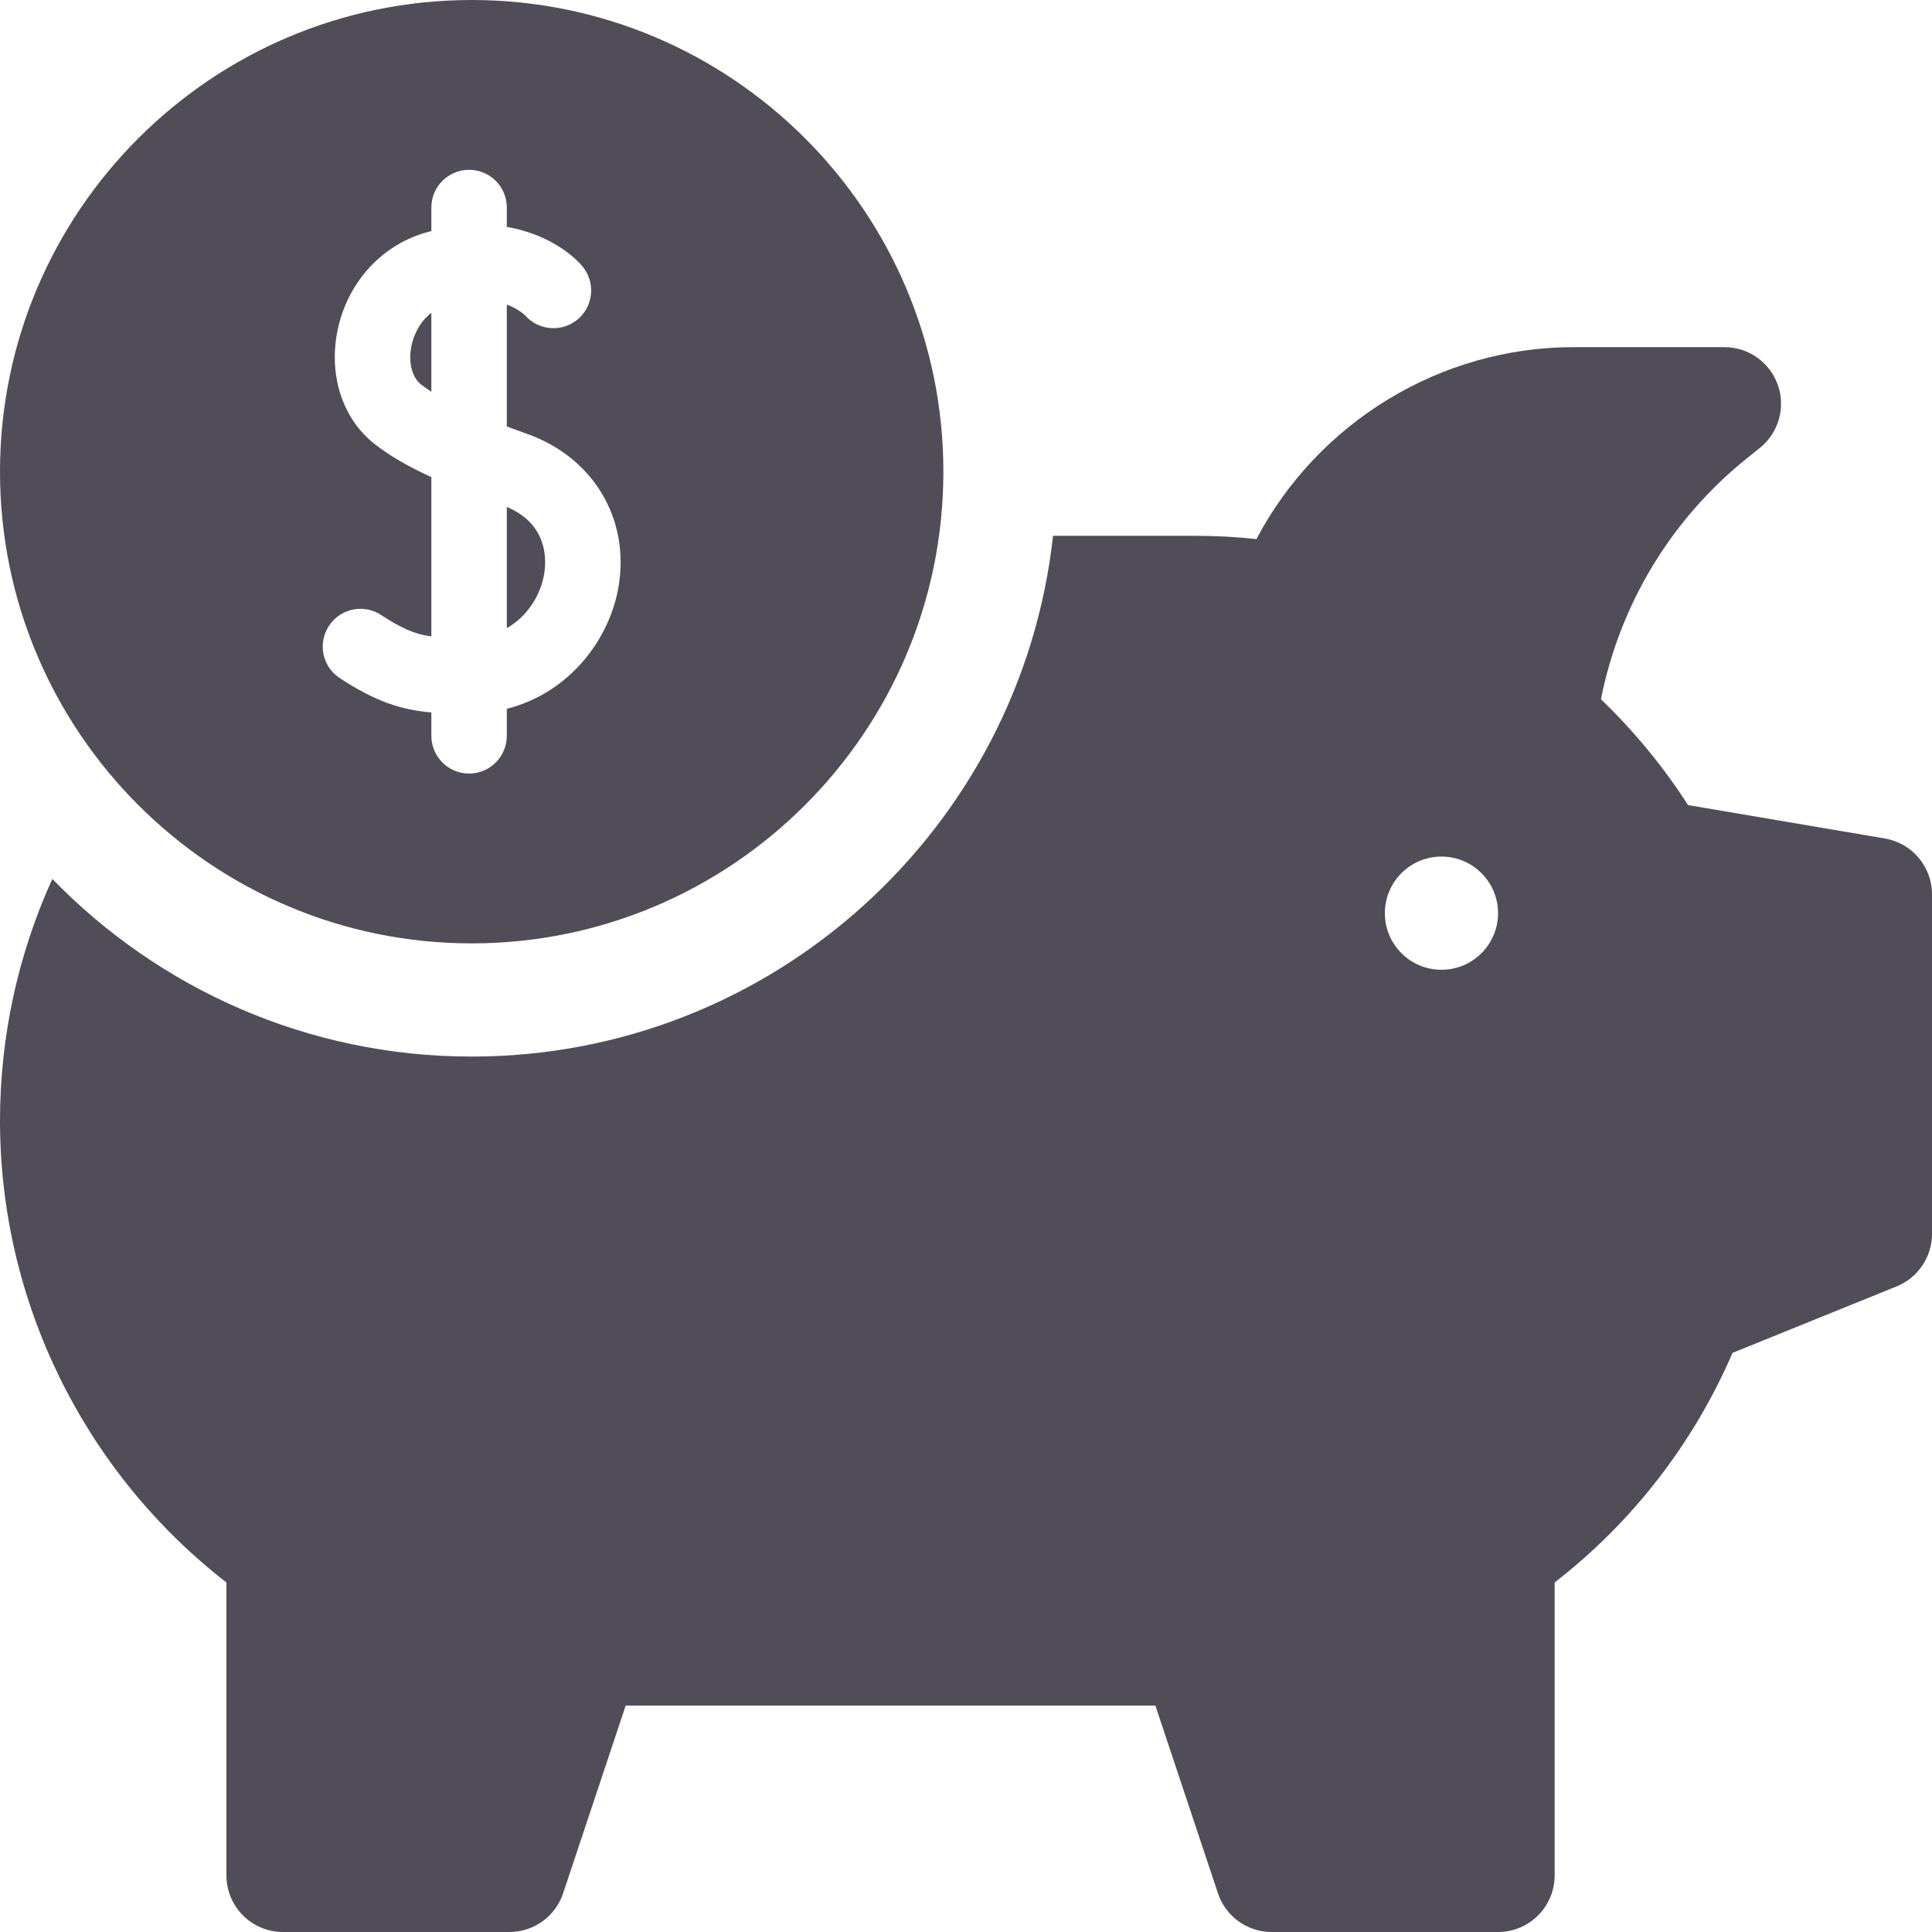 <?xml version="1.0" encoding="UTF-8"?> <svg xmlns="http://www.w3.org/2000/svg" width="41" height="41" viewBox="0 0 41 41" fill="none"> <g opacity="0.8"> <path d="M10.755 10.758V13.33C11.206 13.072 11.475 12.616 11.548 12.181C11.6 11.868 11.622 11.123 10.755 10.758Z" fill="#24212F"></path> <path d="M8.728 7.356C8.664 7.695 8.745 8.011 8.935 8.159C9.001 8.212 9.075 8.263 9.154 8.314V6.639C8.909 6.826 8.775 7.11 8.728 7.356Z" fill="#24212F"></path> <path d="M10.01 0C4.49 0 0 4.49 0 10.01C0 15.529 4.49 20.02 10.01 20.02C15.529 20.02 20.02 15.529 20.02 10.01C20.02 4.49 15.529 0 10.01 0ZM13.127 12.447C12.939 13.568 12.086 14.704 10.755 15.042V15.615C10.755 16.057 10.397 16.416 9.955 16.416C9.512 16.416 9.154 16.057 9.154 15.615V15.119C8.507 15.063 7.971 14.888 7.211 14.391C6.841 14.149 6.738 13.653 6.98 13.283C7.222 12.912 7.718 12.809 8.088 13.051C8.521 13.334 8.792 13.456 9.154 13.507V10.125C8.642 9.891 8.26 9.665 7.946 9.419C7.282 8.898 6.978 7.994 7.154 7.059C7.346 6.041 8.055 5.231 9.004 4.945C9.055 4.93 9.104 4.916 9.154 4.903V4.404C9.154 3.962 9.512 3.604 9.955 3.604C10.397 3.604 10.755 3.962 10.755 4.404V4.815C11.533 4.949 12.082 5.332 12.348 5.638C12.639 5.971 12.604 6.477 12.271 6.768C11.939 7.056 11.437 7.024 11.145 6.695C11.127 6.677 11 6.554 10.755 6.464V9.051C10.897 9.104 11.04 9.155 11.179 9.205C12.586 9.702 13.369 11.005 13.127 12.447Z" fill="#24212F"></path> <path d="M40 17.794L35.823 17.085C35.298 16.269 34.679 15.517 33.974 14.839C34.379 12.81 35.472 11.005 37.094 9.708L37.346 9.506C37.744 9.188 37.898 8.652 37.729 8.171C37.56 7.689 37.106 7.367 36.596 7.367H33.393C30.558 7.367 27.965 8.97 26.663 11.44C26.232 11.394 25.805 11.371 25.385 11.371H22.347C21.667 17.577 16.394 22.422 10.01 22.422C6.522 22.422 3.367 20.976 1.11 18.652C0.384 20.251 0 21.999 0 23.783C0 27.619 1.785 31.236 4.805 33.583V39.799C4.805 40.462 5.342 41 6.006 41H10.81C11.328 41 11.787 40.669 11.95 40.179L13.278 36.195H24.519L25.847 40.179C26.01 40.669 26.469 41 26.986 41H31.791C32.454 41 32.992 40.462 32.992 39.799V33.583C34.644 32.3 35.936 30.633 36.767 28.71L40.25 27.299C40.703 27.115 41 26.675 41 26.186V18.979C41 18.393 40.578 17.892 40 17.794ZM30.59 20.58C29.927 20.58 29.389 20.042 29.389 19.379C29.389 18.715 29.927 18.178 30.59 18.178C31.253 18.178 31.791 18.715 31.791 19.379C31.791 20.042 31.253 20.58 30.59 20.58Z" fill="#24212F"></path> </g> </svg> 